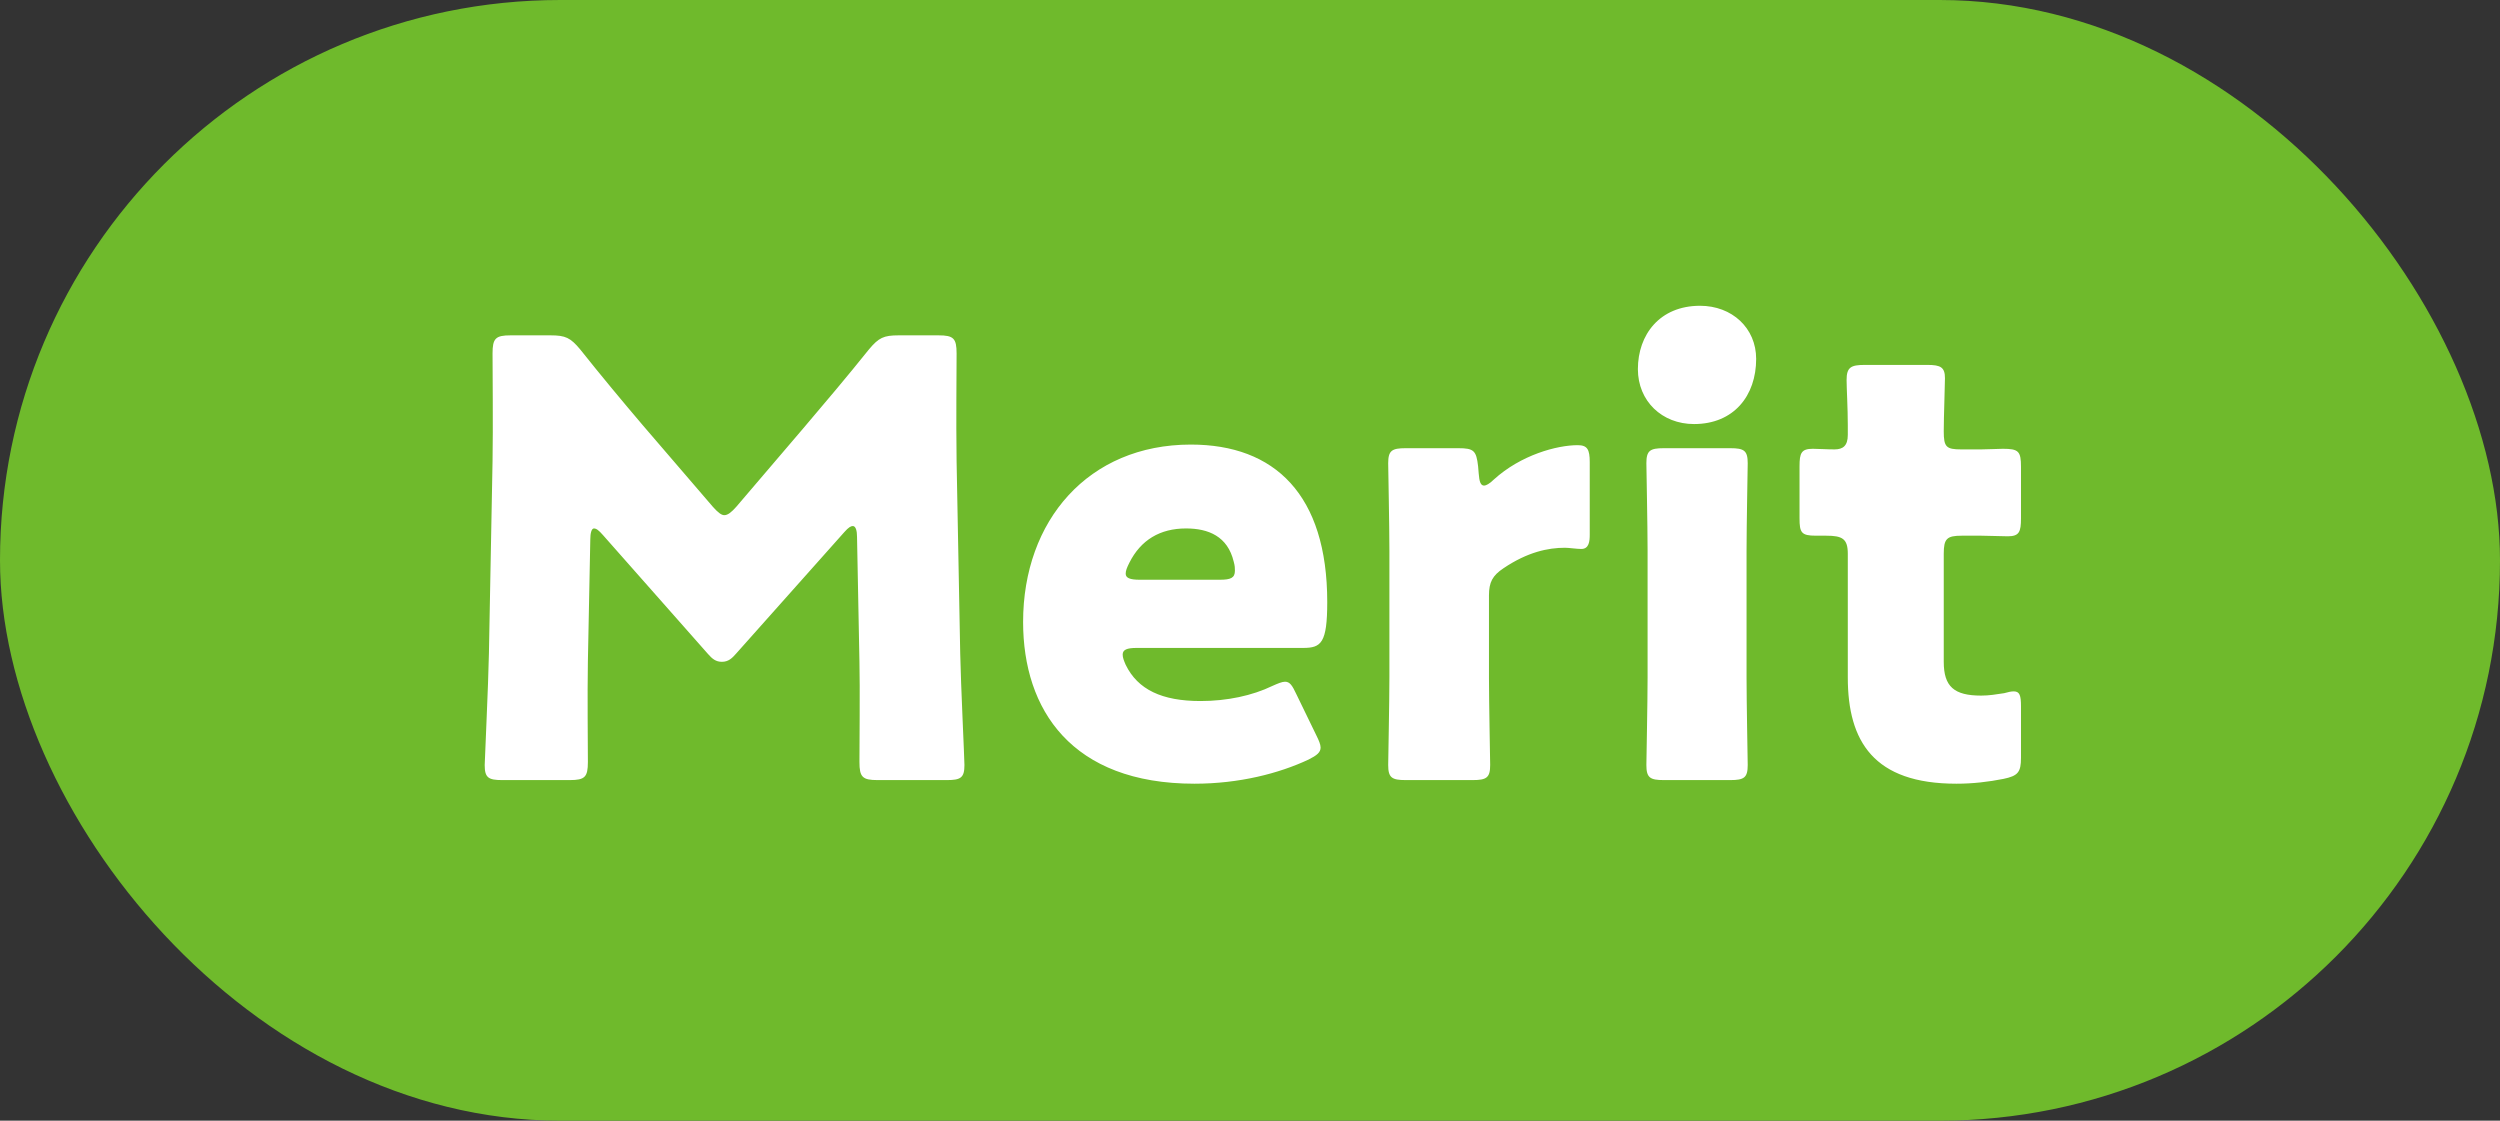 <svg width="58" height="26" viewBox="0 0 58 26" fill="none" xmlns="http://www.w3.org/2000/svg">
<rect x="0" y="0" width="58" height="26" fill="#333333" stroke="none"/>
<rect width="58" height="26" rx="13" fill="#6FBA2C"/>
<path d="M13.695 12.512C13.695 12.372 13.723 12.26 13.779 12.26C13.835 12.26 13.891 12.302 13.989 12.414L16.425 15.172C16.523 15.284 16.607 15.354 16.747 15.354C16.901 15.354 16.985 15.27 17.083 15.158L19.589 12.344C19.687 12.232 19.743 12.204 19.785 12.204C19.855 12.204 19.883 12.316 19.883 12.456L19.939 15.354C19.953 15.9 19.939 17.37 19.939 17.678C19.939 18.028 20.009 18.098 20.359 18.098H21.969C22.291 18.098 22.375 18.042 22.375 17.748C22.375 17.608 22.291 15.872 22.277 15.158L22.193 10.706C22.179 9.614 22.193 8.83 22.193 8.2C22.193 7.85 22.123 7.78 21.773 7.78H20.849C20.499 7.78 20.387 7.836 20.163 8.102C19.659 8.732 19.113 9.376 18.637 9.936L17.083 11.756C16.971 11.882 16.887 11.952 16.803 11.952C16.733 11.952 16.649 11.882 16.537 11.756L14.913 9.866C14.437 9.306 13.947 8.718 13.457 8.102C13.233 7.836 13.121 7.78 12.771 7.78H11.847C11.497 7.78 11.427 7.85 11.427 8.2C11.427 8.508 11.441 9.936 11.427 10.706L11.343 15.158C11.329 15.9 11.245 17.65 11.245 17.748C11.245 18.042 11.329 18.098 11.651 18.098H13.219C13.569 18.098 13.639 18.028 13.639 17.678C13.639 17.342 13.625 16.11 13.639 15.34L13.695 12.512ZM30.078 16.11C29.98 15.9 29.924 15.816 29.812 15.816C29.742 15.816 29.644 15.858 29.518 15.914C29.056 16.138 28.468 16.264 27.852 16.264C26.956 16.264 26.396 15.998 26.116 15.424C26.074 15.326 26.046 15.256 26.046 15.186C26.046 15.074 26.144 15.032 26.368 15.032H30.232C30.652 15.032 30.792 14.92 30.792 13.968C30.792 11.476 29.574 10.314 27.628 10.314C25.248 10.314 23.736 12.078 23.736 14.43C23.736 16.46 24.856 18.182 27.712 18.182C28.748 18.182 29.672 17.944 30.358 17.622C30.554 17.524 30.638 17.454 30.638 17.342C30.638 17.272 30.596 17.174 30.54 17.062L30.078 16.11ZM28.3 13.45H26.438C26.214 13.45 26.116 13.408 26.116 13.31C26.116 13.24 26.144 13.17 26.2 13.058C26.466 12.526 26.914 12.26 27.516 12.26C28.034 12.26 28.482 12.442 28.622 13.03C28.65 13.128 28.65 13.184 28.65 13.24C28.65 13.408 28.552 13.45 28.3 13.45ZM34.544 13.814C34.544 13.506 34.628 13.352 34.88 13.184C35.44 12.806 35.916 12.708 36.308 12.708C36.392 12.708 36.588 12.736 36.686 12.736C36.868 12.736 36.882 12.554 36.882 12.4V10.72C36.882 10.426 36.826 10.328 36.602 10.328C36.126 10.328 35.286 10.552 34.656 11.126C34.558 11.224 34.474 11.266 34.432 11.266C34.348 11.266 34.32 11.168 34.306 10.986L34.292 10.818C34.25 10.454 34.194 10.398 33.83 10.398H32.612C32.29 10.398 32.206 10.454 32.206 10.748C32.206 10.846 32.234 12.204 32.234 12.778V15.718C32.234 16.292 32.206 17.65 32.206 17.748C32.206 18.042 32.29 18.098 32.612 18.098H34.166C34.488 18.098 34.572 18.042 34.572 17.748C34.572 17.65 34.544 16.292 34.544 15.718V13.814ZM39.441 7.094C38.504 7.094 37.999 7.766 37.999 8.564C37.999 9.306 38.559 9.838 39.301 9.838C40.225 9.838 40.743 9.18 40.743 8.326C40.743 7.612 40.184 7.094 39.441 7.094ZM40.142 18.098C40.464 18.098 40.547 18.042 40.547 17.748C40.547 17.65 40.52 16.292 40.52 15.718V12.778C40.52 12.204 40.547 10.846 40.547 10.748C40.547 10.454 40.464 10.398 40.142 10.398H38.602C38.279 10.398 38.196 10.454 38.196 10.748C38.196 10.846 38.224 12.204 38.224 12.778V15.718C38.224 16.292 38.196 17.65 38.196 17.748C38.196 18.042 38.279 18.098 38.602 18.098H40.142ZM46.887 16.39C46.887 16.138 46.859 16.04 46.719 16.04C46.663 16.04 46.593 16.054 46.495 16.082C46.313 16.11 46.145 16.138 45.963 16.138C45.333 16.138 45.095 15.928 45.095 15.354V12.848C45.095 12.498 45.165 12.428 45.515 12.428H45.963C46.145 12.428 46.397 12.442 46.579 12.442C46.845 12.442 46.887 12.344 46.887 12.022V10.832C46.887 10.468 46.831 10.412 46.467 10.412C46.355 10.412 46.117 10.426 45.963 10.426H45.501C45.151 10.426 45.095 10.37 45.095 10.006C45.095 9.67 45.123 8.956 45.123 8.774C45.123 8.522 45.025 8.466 44.717 8.466H43.261C42.939 8.466 42.841 8.522 42.841 8.816C42.841 8.998 42.869 9.474 42.869 9.866V10.09C42.869 10.342 42.757 10.426 42.561 10.426C42.379 10.426 42.183 10.412 42.057 10.412C41.791 10.412 41.749 10.51 41.749 10.818V12.022C41.749 12.358 41.791 12.428 42.127 12.428H42.365C42.743 12.428 42.869 12.498 42.869 12.848V15.718C42.869 17.202 43.471 18.182 45.389 18.182C45.767 18.182 46.131 18.14 46.481 18.07C46.817 18 46.887 17.916 46.887 17.58V16.39Z" fill="white"/>
</svg>
